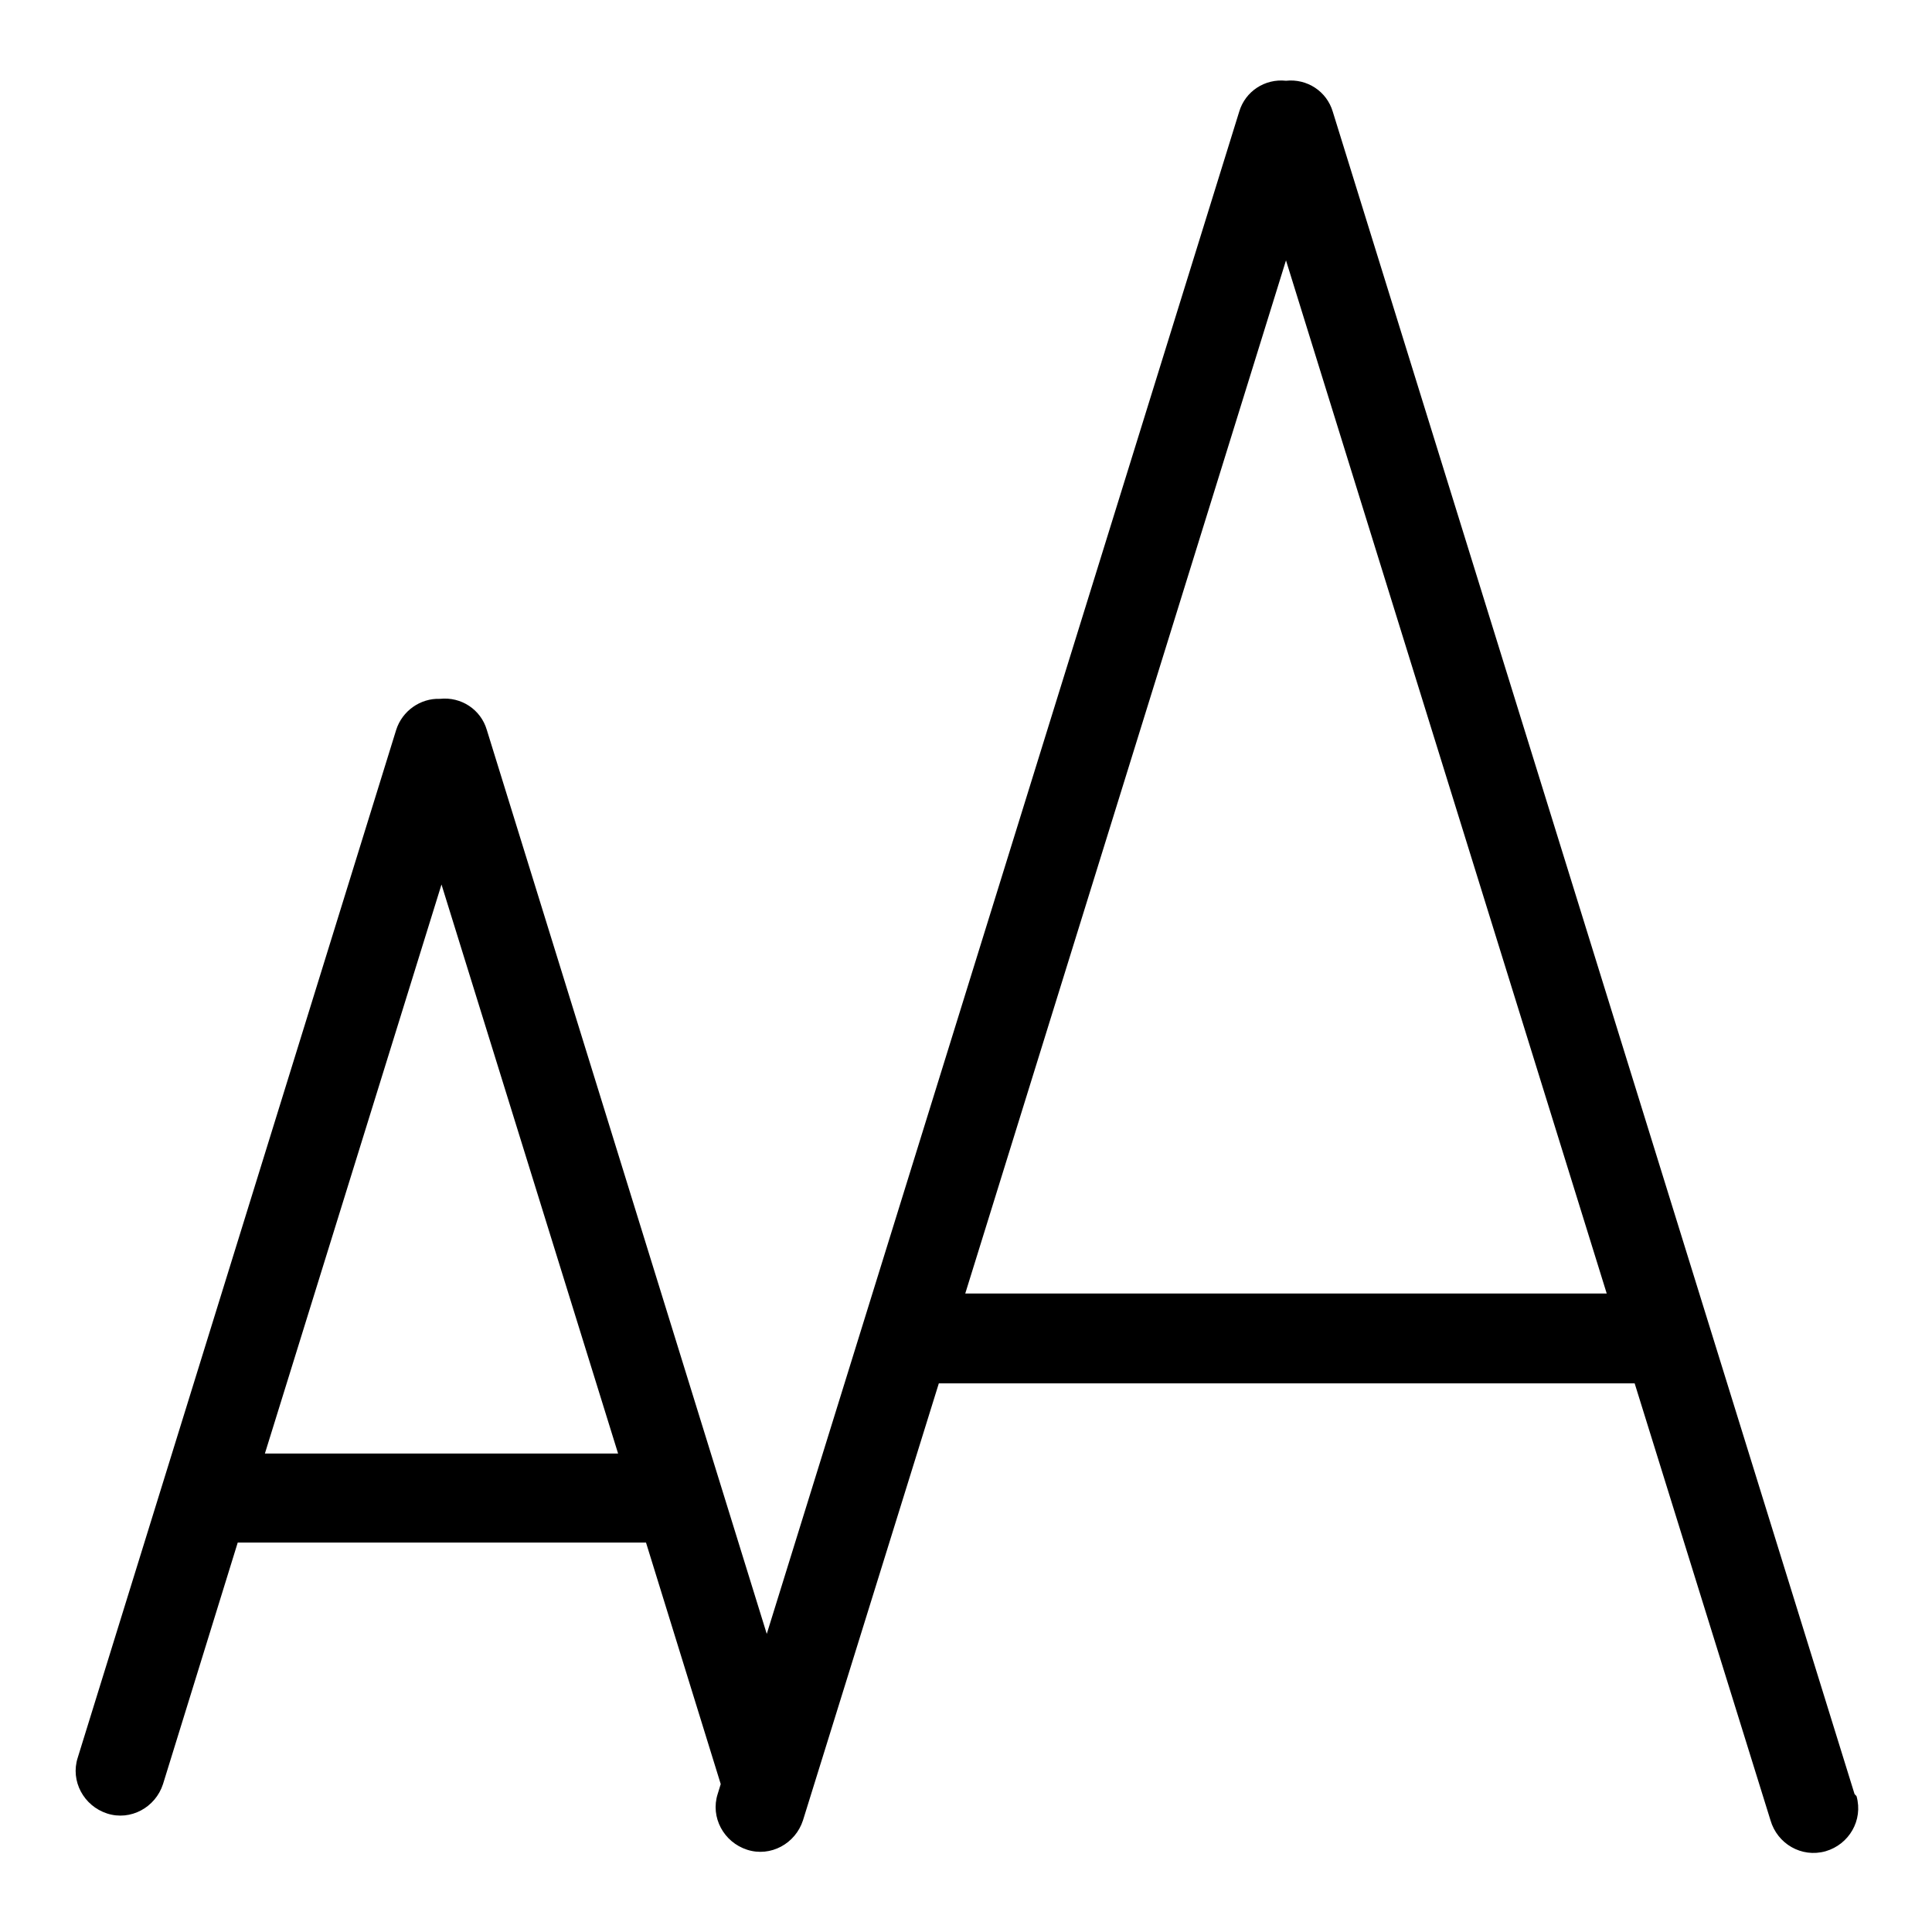 <?xml version="1.0" encoding="utf-8"?>
<!-- Svg Vector Icons : http://www.onlinewebfonts.com/icon -->
<!DOCTYPE svg PUBLIC "-//W3C//DTD SVG 1.1//EN" "http://www.w3.org/Graphics/SVG/1.1/DTD/svg11.dtd">
<svg version="1.1" xmlns="http://www.w3.org/2000/svg" xmlns:xlink="http://www.w3.org/1999/xlink" x="0px" y="0px" viewBox="0 0 256 256" enable-background="new 0 0 256 256" xml:space="preserve">
<g> <path fill="#000000" d="M245.7,237.6L176.6,14.8c-0.8-2.7-3.4-4.4-6.2-4.1c-2.8-0.3-5.4,1.4-6.2,4.1l-62.6,201.7L64.5,96.7 c-0.8-2.7-3.4-4.4-6.2-4.1c-2.6-0.1-5,1.6-5.8,4.1L10.3,232.9c-1,3.1,0.8,6.4,3.9,7.4c3.1,1,6.4-0.8,7.4-3.9l9.9-32h54.1l9.9,32 l-0.4,1.3c-1,3.1,0.8,6.4,3.9,7.4s6.4-0.8,7.4-3.9l18-57.9h92.2l18,57.9c0.9,3.1,4.1,5,7.3,4.1c3.1-0.9,5-4.1,4.1-7.3 C245.8,237.8,245.7,237.7,245.7,237.6L245.7,237.6z M35.1,192.6l23.4-75.4l23.4,75.4H35.1z M127.9,171.4l42.5-136.9l42.5,136.9 H127.9z"/></g>
</svg>